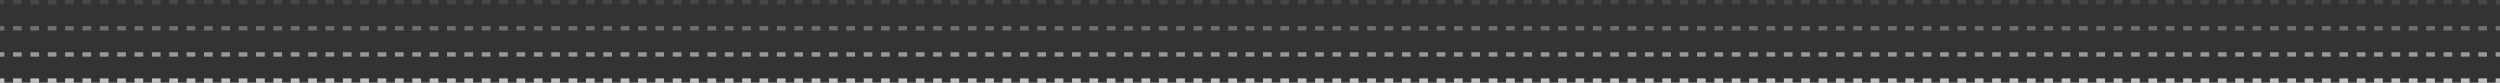 <?xml version="1.0" encoding="UTF-8"?> <svg xmlns="http://www.w3.org/2000/svg" width="574" height="19" viewBox="0 0 574 19" fill="none"><rect x="0" y="0" width="574" height="19" fill="#333333" stroke="none"/><path opacity="0.1" fill-rule="evenodd" clip-rule="evenodd" d="M0.997 1H0V0H0.997V1ZM4.983 1H2.99V0H4.983V1ZM8.969 1H6.976V0H8.969V1ZM12.955 1H10.962V0H12.955V1ZM16.941 1H14.948V0H16.941V1ZM20.927 1H18.934V0H20.927V1ZM24.913 1H22.92V0H24.913V1ZM28.899 1H26.906V0H28.899V1ZM32.885 1H30.892V0H32.885V1ZM36.871 1H34.879V0H36.871V1ZM40.858 1H38.865V0H40.858V1ZM44.844 1H42.851V0H44.844V1ZM48.83 1H46.837V0H48.83V1ZM52.816 1H50.823V0H52.816V1ZM56.802 1H54.809V0H56.802V1ZM60.788 1H58.795V0H60.788V1ZM64.774 1H62.781V0H64.774V1ZM68.76 1H66.767V0H68.76V1ZM72.747 1H70.754V0H72.747V1ZM76.733 1H74.74V0H76.733V1ZM80.719 1H78.726V0H80.719V1ZM84.705 1H82.712V0H84.705V1ZM88.691 1H86.698V0H88.691V1ZM92.677 1H90.684V0H92.677V1ZM96.663 1H94.67V0H96.663V1ZM100.649 1H98.656V0H100.649V1ZM104.635 1H102.642V0H104.635V1ZM108.622 1H106.629V0H108.622V1ZM112.608 1H110.615V0H112.608V1ZM116.594 1H114.601V0H116.594V1ZM120.58 1H118.587V0H120.58V1ZM124.566 1H122.573V0H124.566V1ZM128.552 1H126.559V0H128.552V1ZM132.538 1H130.545V0H132.538V1ZM136.524 1H134.531V0H136.524V1ZM140.51 1H138.517V0H140.51V1ZM144.497 1H142.504V0H144.497V1ZM148.483 1H146.49V0H148.483V1ZM152.469 1H150.476V0H152.469V1ZM156.455 1H154.462V0H156.455V1ZM160.441 1H158.448V0H160.441V1ZM164.427 1H162.434V0H164.427V1ZM168.413 1H166.42V0H168.413V1ZM172.399 1H170.406V0H172.399V1ZM176.386 1H174.392V0H176.386V1ZM180.372 1H178.379V0H180.372V1ZM184.358 1H182.365V0H184.358V1ZM188.344 1H186.351V0H188.344V1ZM192.33 1H190.337V0H192.33V1ZM196.316 1H194.323V0H196.316V1ZM200.302 1H198.309V0H200.302V1ZM204.288 1H202.295V0H204.288V1ZM208.274 1H206.281V0H208.274V1ZM212.261 1H210.268V0H212.261V1ZM216.247 1H214.254V0H216.247V1ZM220.233 1H218.24V0H220.233V1ZM224.219 1H222.226V0H224.219V1ZM228.205 1H226.212V0H228.205V1ZM232.191 1H230.198V0H232.191V1ZM236.177 1H234.184V0H236.177V1ZM240.163 1H238.17V0H240.163V1ZM244.149 1H242.156V0H244.149V1ZM248.136 1H246.143V0H248.136V1ZM252.122 1H250.129V0H252.122V1ZM256.108 1H254.115V0H256.108V1ZM260.094 1H258.101V0H260.094V1ZM264.08 1H262.087V0H264.08V1ZM268.066 1H266.073V0H268.066V1ZM272.052 1H270.059V0H272.052V1ZM276.038 1H274.045V0H276.038V1ZM280.024 1H278.031V0H280.024V1ZM284.01 1H282.017V0H284.01V1ZM287.996 1H286.003V0H287.996V1ZM291.983 1H289.99V0H291.983V1ZM295.969 1H293.976V0H295.969V1ZM299.955 1H297.962V0H299.955V1ZM303.941 1H301.948V0H303.941V1ZM307.927 1H305.934V0H307.927V1ZM311.913 1H309.92V0H311.913V1ZM315.899 1H313.906V0H315.899V1ZM319.885 1H317.892V0H319.885V1ZM323.871 1H321.878V0H323.871V1ZM327.857 1H325.864V0H327.857V1ZM331.843 1H329.85V0H331.843V1ZM335.829 1H333.836V0H335.829V1ZM339.816 1H337.823V0H339.816V1ZM343.802 1H341.809V0H343.802V1ZM347.788 1H345.795V0H347.788V1ZM351.774 1H349.781V0H351.774V1ZM355.76 1H353.767V0H355.76V1ZM359.746 1H357.753V0H359.746V1ZM363.732 1H361.739V0H363.732V1ZM367.718 1H365.725V0H367.718V1ZM371.704 1H369.711V0H371.704V1ZM375.69 1H373.697V0H375.69V1ZM379.676 1H377.683V0H379.676V1ZM383.663 1H381.669V0H383.663V1ZM387.649 1H385.656V0H387.649V1ZM391.635 1H389.642V0H391.635V1ZM395.621 1H393.628V0H395.621V1ZM399.607 1H397.614V0H399.607V1ZM403.593 1H401.6V0H403.593V1ZM407.579 1H405.586V0H407.579V1ZM411.565 1H409.572V0H411.565V1ZM415.551 1H413.558V0H415.551V1ZM419.537 1H417.544V0H419.537V1ZM423.523 1H421.53V0H423.523V1ZM427.509 1H425.516V0H427.509V1ZM431.495 1H429.502V0H431.495V1ZM435.482 1H433.489V0H435.482V1ZM439.468 1H437.475V0H439.468V1ZM443.454 1H441.461V0H443.454V1ZM447.44 1H445.447V0H447.44V1ZM451.426 1H449.433V0H451.426V1ZM455.412 1H453.419V0H455.412V1ZM459.398 1H457.405V0H459.398V1ZM463.384 1H461.391V0H463.384V1ZM467.37 1H465.377V0H467.37V1ZM471.356 1H469.363V0H471.356V1ZM475.342 1H473.349V0H475.342V1ZM479.329 1H477.335V0H479.329V1ZM483.315 1H481.322V0H483.315V1ZM487.301 1H485.308V0H487.301V1ZM491.287 1H489.294V0H491.287V1ZM495.273 1H493.28V0H495.273V1ZM499.259 1H497.266V0H499.259V1ZM503.245 1H501.252V0H503.245V1ZM507.231 1H505.238V0H507.231V1ZM511.217 1H509.224V0H511.217V1ZM515.203 1H513.21V0H515.203V1ZM519.189 1H517.196V0H519.189V1ZM523.175 1H521.182V0H523.175V1ZM527.162 1H525.169V0H527.162V1ZM531.148 1H529.155V0H531.148V1ZM535.134 1H533.141V0H535.134V1ZM539.12 1H537.127V0H539.12V1ZM543.106 1H541.113V0H543.106V1ZM547.092 1H545.099V0H547.092V1ZM551.078 1H549.085V0H551.078V1ZM555.064 1H553.071V0H555.064V1ZM559.05 1H557.057V0H559.05V1ZM563.036 1H561.043V0H563.036V1ZM567.022 1H565.029V0H567.022V1ZM571.008 1H569.015V0H571.008V1ZM574 1H573.002V0H574V1Z" fill="white"></path><path opacity="0.3" fill-rule="evenodd" clip-rule="evenodd" d="M0.997 7H0V6H0.997V7ZM4.983 7H2.99V6H4.983V7ZM8.969 7H6.976V6H8.969V7ZM12.955 7H10.962V6H12.955V7ZM16.941 7H14.948V6H16.941V7ZM20.927 7H18.934V6H20.927V7ZM24.913 7H22.92V6H24.913V7ZM28.899 7H26.906V6H28.899V7ZM32.885 7H30.892V6H32.885V7ZM36.871 7H34.879V6H36.871V7ZM40.858 7H38.865V6H40.858V7ZM44.844 7H42.851V6H44.844V7ZM48.83 7H46.837V6H48.83V7ZM52.816 7H50.823V6H52.816V7ZM56.802 7H54.809V6H56.802V7ZM60.788 7H58.795V6H60.788V7ZM64.774 7H62.781V6H64.774V7ZM68.76 7H66.767V6H68.76V7ZM72.747 7H70.754V6H72.747V7ZM76.733 7H74.74V6H76.733V7ZM80.719 7H78.726V6H80.719V7ZM84.705 7H82.712V6H84.705V7ZM88.691 7H86.698V6H88.691V7ZM92.677 7H90.684V6H92.677V7ZM96.663 7H94.67V6H96.663V7ZM100.649 7H98.656V6H100.649V7ZM104.635 7H102.642V6H104.635V7ZM108.622 7H106.629V6H108.622V7ZM112.608 7H110.615V6H112.608V7ZM116.594 7H114.601V6H116.594V7ZM120.58 7H118.587V6H120.58V7ZM124.566 7H122.573V6H124.566V7ZM128.552 7H126.559V6H128.552V7ZM132.538 7H130.545V6H132.538V7ZM136.524 7H134.531V6H136.524V7ZM140.51 7H138.517V6H140.51V7ZM144.497 7H142.504V6H144.497V7ZM148.483 7H146.49V6H148.483V7ZM152.469 7H150.476V6H152.469V7ZM156.455 7H154.462V6H156.455V7ZM160.441 7H158.448V6H160.441V7ZM164.427 7H162.434V6H164.427V7ZM168.413 7H166.42V6H168.413V7ZM172.399 7H170.406V6H172.399V7ZM176.386 7H174.392V6H176.386V7ZM180.372 7H178.379V6H180.372V7ZM184.358 7H182.365V6H184.358V7ZM188.344 7H186.351V6H188.344V7ZM192.33 7H190.337V6H192.33V7ZM196.316 7H194.323V6H196.316V7ZM200.302 7H198.309V6H200.302V7ZM204.288 7H202.295V6H204.288V7ZM208.274 7H206.281V6H208.274V7ZM212.261 7H210.268V6H212.261V7ZM216.247 7H214.254V6H216.247V7ZM220.233 7H218.24V6H220.233V7ZM224.219 7H222.226V6H224.219V7ZM228.205 7H226.212V6H228.205V7ZM232.191 7H230.198V6H232.191V7ZM236.177 7H234.184V6H236.177V7ZM240.163 7H238.17V6H240.163V7ZM244.149 7H242.156V6H244.149V7ZM248.136 7H246.143V6H248.136V7ZM252.122 7H250.129V6H252.122V7ZM256.108 7H254.115V6H256.108V7ZM260.094 7H258.101V6H260.094V7ZM264.08 7H262.087V6H264.08V7ZM268.066 7H266.073V6H268.066V7ZM272.052 7H270.059V6H272.052V7ZM276.038 7H274.045V6H276.038V7ZM280.024 7H278.031V6H280.024V7ZM284.01 7H282.017V6H284.01V7ZM287.996 7H286.003V6H287.996V7ZM291.983 7H289.99V6H291.983V7ZM295.969 7H293.976V6H295.969V7ZM299.955 7H297.962V6H299.955V7ZM303.941 7H301.948V6H303.941V7ZM307.927 7H305.934V6H307.927V7ZM311.913 7H309.92V6H311.913V7ZM315.899 7H313.906V6H315.899V7ZM319.885 7H317.892V6H319.885V7ZM323.871 7H321.878V6H323.871V7ZM327.857 7H325.864V6H327.857V7ZM331.843 7H329.85V6H331.843V7ZM335.829 7H333.836V6H335.829V7ZM339.816 7H337.823V6H339.816V7ZM343.802 7H341.809V6H343.802V7ZM347.788 7H345.795V6H347.788V7ZM351.774 7H349.781V6H351.774V7ZM355.76 7H353.767V6H355.76V7ZM359.746 7H357.753V6H359.746V7ZM363.732 7H361.739V6H363.732V7ZM367.718 7H365.725V6H367.718V7ZM371.704 7H369.711V6H371.704V7ZM375.69 7H373.697V6H375.69V7ZM379.676 7H377.683V6H379.676V7ZM383.663 7H381.669V6H383.663V7ZM387.649 7H385.656V6H387.649V7ZM391.635 7H389.642V6H391.635V7ZM395.621 7H393.628V6H395.621V7ZM399.607 7H397.614V6H399.607V7ZM403.593 7H401.6V6H403.593V7ZM407.579 7H405.586V6H407.579V7ZM411.565 7H409.572V6H411.565V7ZM415.551 7H413.558V6H415.551V7ZM419.537 7H417.544V6H419.537V7ZM423.523 7H421.53V6H423.523V7ZM427.509 7H425.516V6H427.509V7ZM431.495 7H429.502V6H431.495V7ZM435.482 7H433.489V6H435.482V7ZM439.468 7H437.475V6H439.468V7ZM443.454 7H441.461V6H443.454V7ZM447.44 7H445.447V6H447.44V7ZM451.426 7H449.433V6H451.426V7ZM455.412 7H453.419V6H455.412V7ZM459.398 7H457.405V6H459.398V7ZM463.384 7H461.391V6H463.384V7ZM467.37 7H465.377V6H467.37V7ZM471.356 7H469.363V6H471.356V7ZM475.342 7H473.349V6H475.342V7ZM479.329 7H477.335V6H479.329V7ZM483.315 7H481.322V6H483.315V7ZM487.301 7H485.308V6H487.301V7ZM491.287 7H489.294V6H491.287V7ZM495.273 7H493.28V6H495.273V7ZM499.259 7H497.266V6H499.259V7ZM503.245 7H501.252V6H503.245V7ZM507.231 7H505.238V6H507.231V7ZM511.217 7H509.224V6H511.217V7ZM515.203 7H513.21V6H515.203V7ZM519.189 7H517.196V6H519.189V7ZM523.175 7H521.182V6H523.175V7ZM527.162 7H525.169V6H527.162V7ZM531.148 7H529.155V6H531.148V7ZM535.134 7H533.141V6H535.134V7ZM539.12 7H537.127V6H539.12V7ZM543.106 7H541.113V6H543.106V7ZM547.092 7H545.099V6H547.092V7ZM551.078 7H549.085V6H551.078V7ZM555.064 7H553.071V6H555.064V7ZM559.05 7H557.057V6H559.05V7ZM563.036 7H561.043V6H563.036V7ZM567.022 7H565.029V6H567.022V7ZM571.008 7H569.015V6H571.008V7ZM574 7H573.002V6H574V7Z" fill="white"></path><path opacity="0.5" fill-rule="evenodd" clip-rule="evenodd" d="M0.997 13H0V12H0.997V13ZM4.983 13H2.99V12H4.983V13ZM8.969 13H6.976V12H8.969V13ZM12.955 13H10.962V12H12.955V13ZM16.941 13H14.948V12H16.941V13ZM20.927 13H18.934V12H20.927V13ZM24.913 13H22.92V12H24.913V13ZM28.899 13H26.906V12H28.899V13ZM32.885 13H30.892V12H32.885V13ZM36.871 13H34.879V12H36.871V13ZM40.858 13H38.865V12H40.858V13ZM44.844 13H42.851V12H44.844V13ZM48.83 13H46.837V12H48.83V13ZM52.816 13H50.823V12H52.816V13ZM56.802 13H54.809V12H56.802V13ZM60.788 13H58.795V12H60.788V13ZM64.774 13H62.781V12H64.774V13ZM68.76 13H66.767V12H68.76V13ZM72.747 13H70.754V12H72.747V13ZM76.733 13H74.74V12H76.733V13ZM80.719 13H78.726V12H80.719V13ZM84.705 13H82.712V12H84.705V13ZM88.691 13H86.698V12H88.691V13ZM92.677 13H90.684V12H92.677V13ZM96.663 13H94.67V12H96.663V13ZM100.649 13H98.656V12H100.649V13ZM104.635 13H102.642V12H104.635V13ZM108.622 13H106.629V12H108.622V13ZM112.608 13H110.615V12H112.608V13ZM116.594 13H114.601V12H116.594V13ZM120.58 13H118.587V12H120.58V13ZM124.566 13H122.573V12H124.566V13ZM128.552 13H126.559V12H128.552V13ZM132.538 13H130.545V12H132.538V13ZM136.524 13H134.531V12H136.524V13ZM140.51 13H138.517V12H140.51V13ZM144.497 13H142.504V12H144.497V13ZM148.483 13H146.49V12H148.483V13ZM152.469 13H150.476V12H152.469V13ZM156.455 13H154.462V12H156.455V13ZM160.441 13H158.448V12H160.441V13ZM164.427 13H162.434V12H164.427V13ZM168.413 13H166.42V12H168.413V13ZM172.399 13H170.406V12H172.399V13ZM176.386 13H174.392V12H176.386V13ZM180.372 13H178.379V12H180.372V13ZM184.358 13H182.365V12H184.358V13ZM188.344 13H186.351V12H188.344V13ZM192.33 13H190.337V12H192.33V13ZM196.316 13H194.323V12H196.316V13ZM200.302 13H198.309V12H200.302V13ZM204.288 13H202.295V12H204.288V13ZM208.274 13H206.281V12H208.274V13ZM212.261 13H210.268V12H212.261V13ZM216.247 13H214.254V12H216.247V13ZM220.233 13H218.24V12H220.233V13ZM224.219 13H222.226V12H224.219V13ZM228.205 13H226.212V12H228.205V13ZM232.191 13H230.198V12H232.191V13ZM236.177 13H234.184V12H236.177V13ZM240.163 13H238.17V12H240.163V13ZM244.149 13H242.156V12H244.149V13ZM248.136 13H246.143V12H248.136V13ZM252.122 13H250.129V12H252.122V13ZM256.108 13H254.115V12H256.108V13ZM260.094 13H258.101V12H260.094V13ZM264.08 13H262.087V12H264.08V13ZM268.066 13H266.073V12H268.066V13ZM272.052 13H270.059V12H272.052V13ZM276.038 13H274.045V12H276.038V13ZM280.024 13H278.031V12H280.024V13ZM284.01 13H282.017V12H284.01V13ZM287.996 13H286.003V12H287.996V13ZM291.983 13H289.99V12H291.983V13ZM295.969 13H293.976V12H295.969V13ZM299.955 13H297.962V12H299.955V13ZM303.941 13H301.948V12H303.941V13ZM307.927 13H305.934V12H307.927V13ZM311.913 13H309.92V12H311.913V13ZM315.899 13H313.906V12H315.899V13ZM319.885 13H317.892V12H319.885V13ZM323.871 13H321.878V12H323.871V13ZM327.857 13H325.864V12H327.857V13ZM331.843 13H329.85V12H331.843V13ZM335.829 13H333.836V12H335.829V13ZM339.816 13H337.823V12H339.816V13ZM343.802 13H341.809V12H343.802V13ZM347.788 13H345.795V12H347.788V13ZM351.774 13H349.781V12H351.774V13ZM355.76 13H353.767V12H355.76V13ZM359.746 13H357.753V12H359.746V13ZM363.732 13H361.739V12H363.732V13ZM367.718 13H365.725V12H367.718V13ZM371.704 13H369.711V12H371.704V13ZM375.69 13H373.697V12H375.69V13ZM379.676 13H377.683V12H379.676V13ZM383.663 13H381.669V12H383.663V13ZM387.649 13H385.656V12H387.649V13ZM391.635 13H389.642V12H391.635V13ZM395.621 13H393.628V12H395.621V13ZM399.607 13H397.614V12H399.607V13ZM403.593 13H401.6V12H403.593V13ZM407.579 13H405.586V12H407.579V13ZM411.565 13H409.572V12H411.565V13ZM415.551 13H413.558V12H415.551V13ZM419.537 13H417.544V12H419.537V13ZM423.523 13H421.53V12H423.523V13ZM427.509 13H425.516V12H427.509V13ZM431.495 13H429.502V12H431.495V13ZM435.482 13H433.489V12H435.482V13ZM439.468 13H437.475V12H439.468V13ZM443.454 13H441.461V12H443.454V13ZM447.44 13H445.447V12H447.44V13ZM451.426 13H449.433V12H451.426V13ZM455.412 13H453.419V12H455.412V13ZM459.398 13H457.405V12H459.398V13ZM463.384 13H461.391V12H463.384V13ZM467.37 13H465.377V12H467.37V13ZM471.356 13H469.363V12H471.356V13ZM475.342 13H473.349V12H475.342V13ZM479.329 13H477.335V12H479.329V13ZM483.315 13H481.322V12H483.315V13ZM487.301 13H485.308V12H487.301V13ZM491.287 13H489.294V12H491.287V13ZM495.273 13H493.28V12H495.273V13ZM499.259 13H497.266V12H499.259V13ZM503.245 13H501.252V12H503.245V13ZM507.231 13H505.238V12H507.231V13ZM511.217 13H509.224V12H511.217V13ZM515.203 13H513.21V12H515.203V13ZM519.189 13H517.196V12H519.189V13ZM523.175 13H521.182V12H523.175V13ZM527.162 13H525.169V12H527.162V13ZM531.148 13H529.155V12H531.148V13ZM535.134 13H533.141V12H535.134V13ZM539.12 13H537.127V12H539.12V13ZM543.106 13H541.113V12H543.106V13ZM547.092 13H545.099V12H547.092V13ZM551.078 13H549.085V12H551.078V13ZM555.064 13H553.071V12H555.064V13ZM559.05 13H557.057V12H559.05V13ZM563.036 13H561.043V12H563.036V13ZM567.022 13H565.029V12H567.022V13ZM571.008 13H569.015V12H571.008V13ZM574 13H573.002V12H574V13Z" fill="white"></path><path opacity="0.7" fill-rule="evenodd" clip-rule="evenodd" d="M0.997 19H0V18H0.997V19ZM4.983 19H2.99V18H4.983V19ZM8.969 19H6.976V18H8.969V19ZM12.955 19H10.962V18H12.955V19ZM16.941 19H14.948V18H16.941V19ZM20.927 19H18.934V18H20.927V19ZM24.913 19H22.92V18H24.913V19ZM28.899 19H26.906V18H28.899V19ZM32.885 19H30.892V18H32.885V19ZM36.871 19H34.879V18H36.871V19ZM40.858 19H38.865V18H40.858V19ZM44.844 19H42.851V18H44.844V19ZM48.83 19H46.837V18H48.83V19ZM52.816 19H50.823V18H52.816V19ZM56.802 19H54.809V18H56.802V19ZM60.788 19H58.795V18H60.788V19ZM64.774 19H62.781V18H64.774V19ZM68.76 19H66.767V18H68.76V19ZM72.747 19H70.754V18H72.747V19ZM76.733 19H74.74V18H76.733V19ZM80.719 19H78.726V18H80.719V19ZM84.705 19H82.712V18H84.705V19ZM88.691 19H86.698V18H88.691V19ZM92.677 19H90.684V18H92.677V19ZM96.663 19H94.67V18H96.663V19ZM100.649 19H98.656V18H100.649V19ZM104.635 19H102.642V18H104.635V19ZM108.622 19H106.629V18H108.622V19ZM112.608 19H110.615V18H112.608V19ZM116.594 19H114.601V18H116.594V19ZM120.58 19H118.587V18H120.58V19ZM124.566 19H122.573V18H124.566V19ZM128.552 19H126.559V18H128.552V19ZM132.538 19H130.545V18H132.538V19ZM136.524 19H134.531V18H136.524V19ZM140.51 19H138.517V18H140.51V19ZM144.497 19H142.504V18H144.497V19ZM148.483 19H146.49V18H148.483V19ZM152.469 19H150.476V18H152.469V19ZM156.455 19H154.462V18H156.455V19ZM160.441 19H158.448V18H160.441V19ZM164.427 19H162.434V18H164.427V19ZM168.413 19H166.42V18H168.413V19ZM172.399 19H170.406V18H172.399V19ZM176.386 19H174.392V18H176.386V19ZM180.372 19H178.379V18H180.372V19ZM184.358 19H182.365V18H184.358V19ZM188.344 19H186.351V18H188.344V19ZM192.33 19H190.337V18H192.33V19ZM196.316 19H194.323V18H196.316V19ZM200.302 19H198.309V18H200.302V19ZM204.288 19H202.295V18H204.288V19ZM208.274 19H206.281V18H208.274V19ZM212.261 19H210.268V18H212.261V19ZM216.247 19H214.254V18H216.247V19ZM220.233 19H218.24V18H220.233V19ZM224.219 19H222.226V18H224.219V19ZM228.205 19H226.212V18H228.205V19ZM232.191 19H230.198V18H232.191V19ZM236.177 19H234.184V18H236.177V19ZM240.163 19H238.17V18H240.163V19ZM244.149 19H242.156V18H244.149V19ZM248.136 19H246.143V18H248.136V19ZM252.122 19H250.129V18H252.122V19ZM256.108 19H254.115V18H256.108V19ZM260.094 19H258.101V18H260.094V19ZM264.08 19H262.087V18H264.08V19ZM268.066 19H266.073V18H268.066V19ZM272.052 19H270.059V18H272.052V19ZM276.038 19H274.045V18H276.038V19ZM280.024 19H278.031V18H280.024V19ZM284.01 19H282.017V18H284.01V19ZM287.996 19H286.003V18H287.996V19ZM291.983 19H289.99V18H291.983V19ZM295.969 19H293.976V18H295.969V19ZM299.955 19H297.962V18H299.955V19ZM303.941 19H301.948V18H303.941V19ZM307.927 19H305.934V18H307.927V19ZM311.913 19H309.92V18H311.913V19ZM315.899 19H313.906V18H315.899V19ZM319.885 19H317.892V18H319.885V19ZM323.871 19H321.878V18H323.871V19ZM327.857 19H325.864V18H327.857V19ZM331.843 19H329.85V18H331.843V19ZM335.829 19H333.836V18H335.829V19ZM339.816 19H337.823V18H339.816V19ZM343.802 19H341.809V18H343.802V19ZM347.788 19H345.795V18H347.788V19ZM351.774 19H349.781V18H351.774V19ZM355.76 19H353.767V18H355.76V19ZM359.746 19H357.753V18H359.746V19ZM363.732 19H361.739V18H363.732V19ZM367.718 19H365.725V18H367.718V19ZM371.704 19H369.711V18H371.704V19ZM375.69 19H373.697V18H375.69V19ZM379.676 19H377.683V18H379.676V19ZM383.663 19H381.669V18H383.663V19ZM387.649 19H385.656V18H387.649V19ZM391.635 19H389.642V18H391.635V19ZM395.621 19H393.628V18H395.621V19ZM399.607 19H397.614V18H399.607V19ZM403.593 19H401.6V18H403.593V19ZM407.579 19H405.586V18H407.579V19ZM411.565 19H409.572V18H411.565V19ZM415.551 19H413.558V18H415.551V19ZM419.537 19H417.544V18H419.537V19ZM423.523 19H421.53V18H423.523V19ZM427.509 19H425.516V18H427.509V19ZM431.495 19H429.502V18H431.495V19ZM435.482 19H433.489V18H435.482V19ZM439.468 19H437.475V18H439.468V19ZM443.454 19H441.461V18H443.454V19ZM447.44 19H445.447V18H447.44V19ZM451.426 19H449.433V18H451.426V19ZM455.412 19H453.419V18H455.412V19ZM459.398 19H457.405V18H459.398V19ZM463.384 19H461.391V18H463.384V19ZM467.37 19H465.377V18H467.37V19ZM471.356 19H469.363V18H471.356V19ZM475.342 19H473.349V18H475.342V19ZM479.329 19H477.335V18H479.329V19ZM483.315 19H481.322V18H483.315V19ZM487.301 19H485.308V18H487.301V19ZM491.287 19H489.294V18H491.287V19ZM495.273 19H493.28V18H495.273V19ZM499.259 19H497.266V18H499.259V19ZM503.245 19H501.252V18H503.245V19ZM507.231 19H505.238V18H507.231V19ZM511.217 19H509.224V18H511.217V19ZM515.203 19H513.21V18H515.203V19ZM519.189 19H517.196V18H519.189V19ZM523.175 19H521.182V18H523.175V19ZM527.162 19H525.169V18H527.162V19ZM531.148 19H529.155V18H531.148V19ZM535.134 19H533.141V18H535.134V19ZM539.12 19H537.127V18H539.12V19ZM543.106 19H541.113V18H543.106V19ZM547.092 19H545.099V18H547.092V19ZM551.078 19H549.085V18H551.078V19ZM555.064 19H553.071V18H555.064V19ZM559.05 19H557.057V18H559.05V19ZM563.036 19H561.043V18H563.036V19ZM567.022 19H565.029V18H567.022V19ZM571.008 19H569.015V18H571.008V19ZM574 19H573.002V18H574V19Z" fill="white"></path></svg> 
